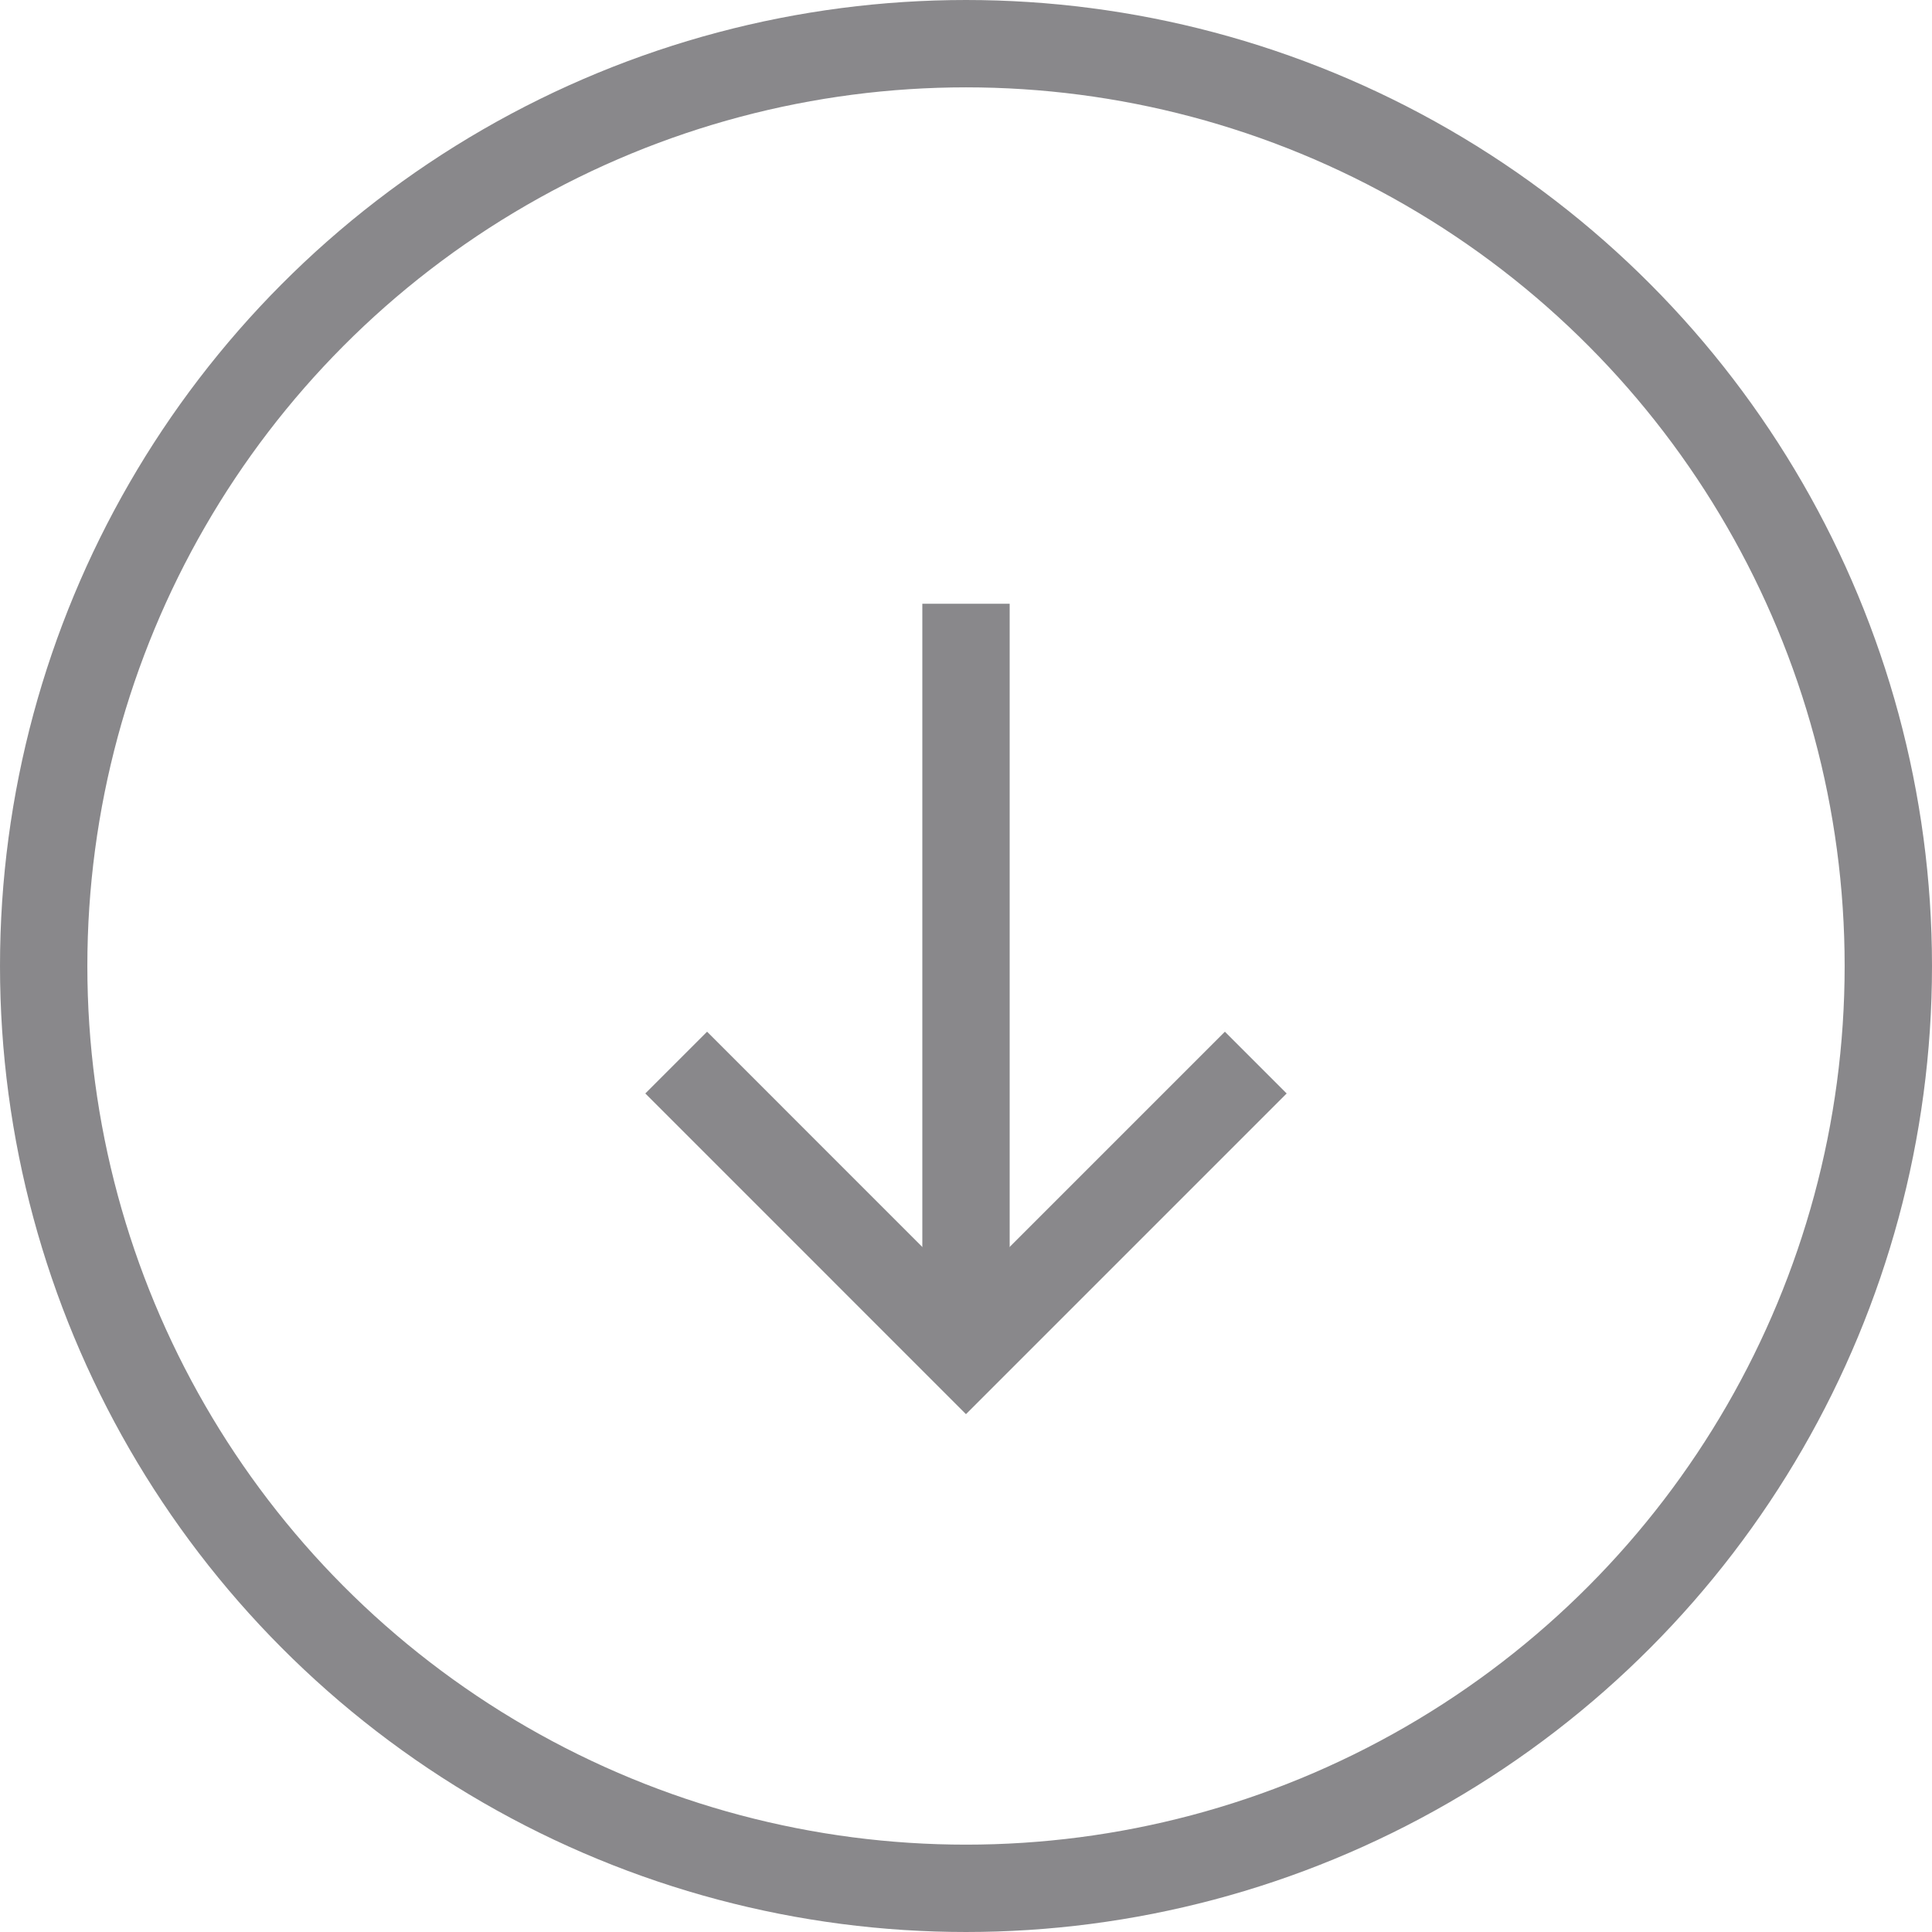 <svg xmlns="http://www.w3.org/2000/svg" viewBox="15208.648 12929 66.352 66.352">
  <defs>
    <style>
      .cls-1 {
        opacity: 0.7;
      }

      .cls-2, .cls-3, .cls-5 {
        fill: none;
      }

      .cls-2, .cls-3 {
        stroke: #57565a;
        stroke-width: 3px;
      }

      .cls-3 {
        stroke-miterlimit: 10;
      }

      .cls-4 {
        stroke: none;
      }
    </style>
  </defs>
  <g id="Group_3982" data-name="Group 3982" class="cls-1" transform="translate(13652 11460)">
    <g id="Ellipse_939" data-name="Ellipse 939" class="cls-2" transform="translate(1556.648 1469)">
      <circle class="cls-4" cx="33.176" cy="33.176" r="33.176"/>
      <circle class="cls-5" cx="33.176" cy="33.176" r="31.676"/>
    </g>
    <line id="Line_515" data-name="Line 515" class="cls-3" y2="25.711" transform="translate(1589.824 1489.735)"/>
    <path id="Path_5094" data-name="Path 5094" class="cls-3" d="M20.605,15l-9.953,9.953L.7,15" transform="translate(1579.171 1490.493)"/>
  </g>
</svg>
